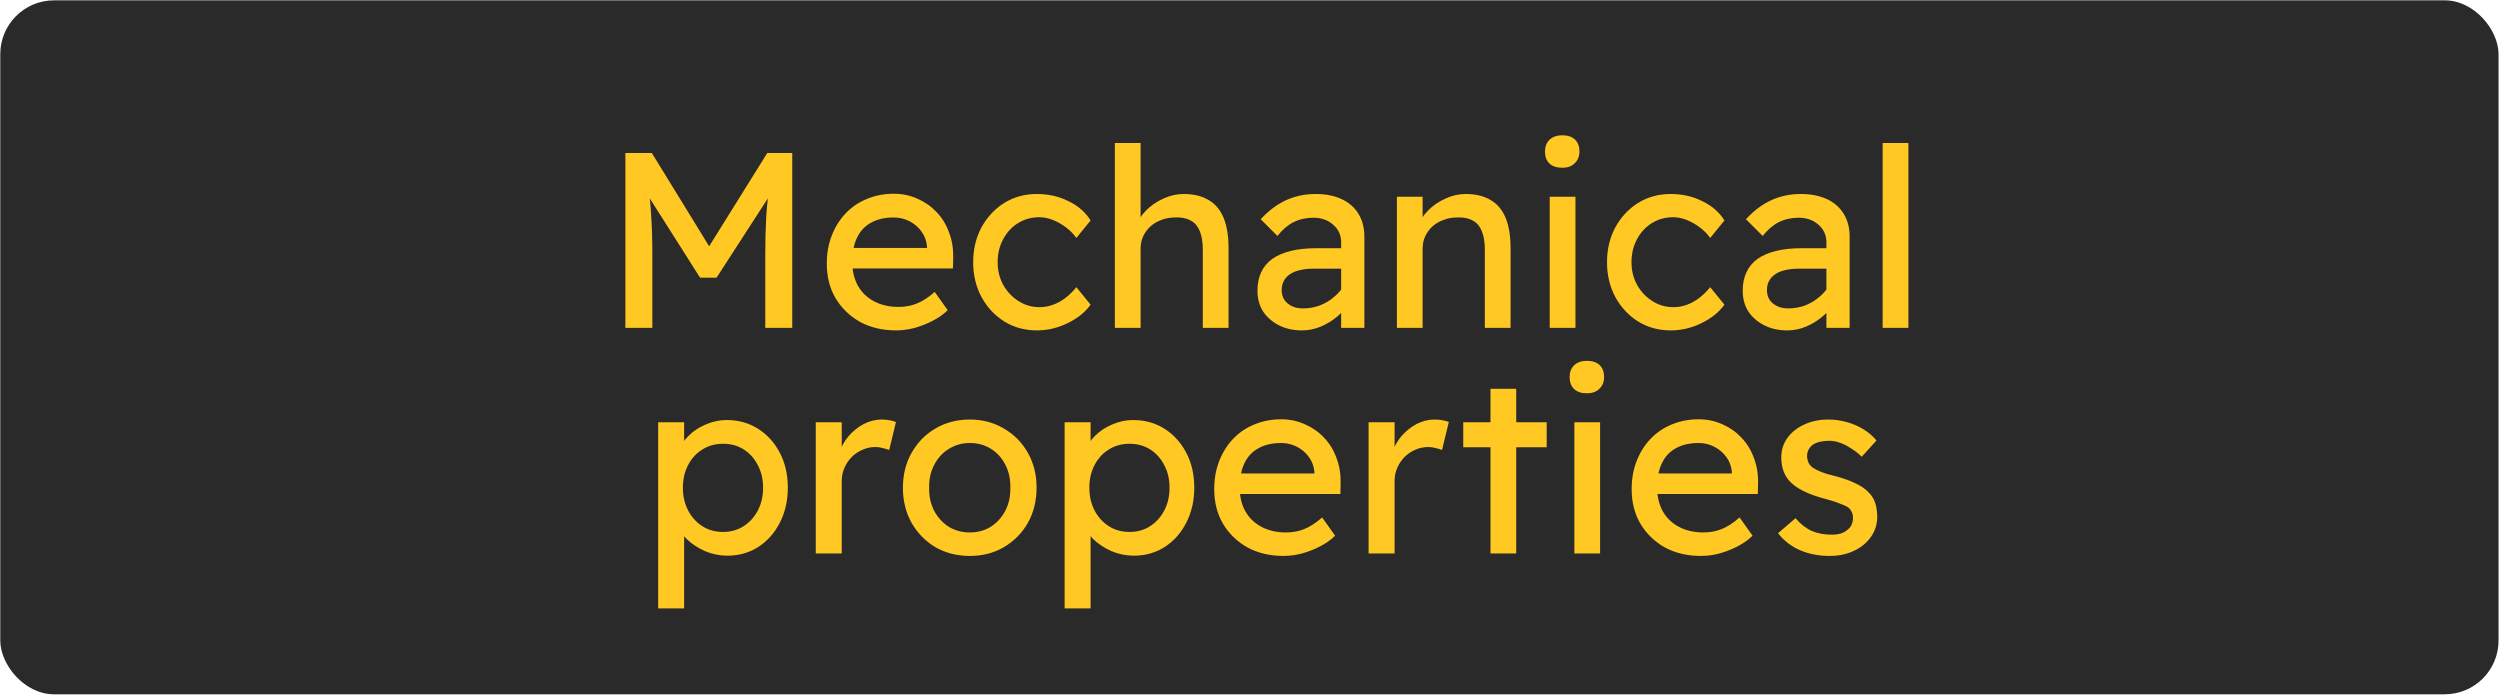 <svg width="1441" height="401" viewBox="0 0 1441 401" fill="none" xmlns="http://www.w3.org/2000/svg">
<rect x="0.16" y="0.199" width="1440" height="400" rx="31" fill="#2A2A2A"/>
<path d="M360.464 189V88.2H375.728L412.448 147.96L405.104 147.816L442.256 88.2H456.656V189H441.104V147.672C441.104 139.032 441.296 131.256 441.68 124.344C442.16 117.432 442.928 110.568 443.984 103.752L446 109.08L413.024 160.056H403.52L371.552 109.656L373.136 103.752C374.192 110.184 374.912 116.808 375.296 123.624C375.776 130.344 376.016 138.36 376.016 147.672V189H360.464ZM516.453 190.44C508.677 190.44 501.765 188.808 495.717 185.544C489.765 182.184 485.061 177.624 481.605 171.864C478.245 166.104 476.565 159.48 476.565 151.992C476.565 146.04 477.525 140.616 479.445 135.72C481.365 130.824 484.005 126.6 487.365 123.048C490.821 119.4 494.901 116.616 499.605 114.696C504.405 112.68 509.589 111.672 515.157 111.672C520.053 111.672 524.613 112.632 528.837 114.552C533.061 116.376 536.709 118.92 539.781 122.184C542.949 125.448 545.349 129.336 546.981 133.848C548.709 138.264 549.525 143.112 549.429 148.392L549.285 154.728H487.509L484.197 142.92H536.469L534.309 145.368V141.912C534.021 138.744 532.965 135.912 531.141 133.416C529.317 130.92 527.013 128.952 524.229 127.512C521.445 126.072 518.421 125.352 515.157 125.352C509.973 125.352 505.605 126.36 502.053 128.376C498.501 130.296 495.813 133.176 493.989 137.016C492.165 140.76 491.253 145.416 491.253 150.984C491.253 156.264 492.357 160.872 494.565 164.808C496.773 168.648 499.893 171.624 503.925 173.736C507.957 175.848 512.613 176.904 517.893 176.904C521.637 176.904 525.093 176.28 528.261 175.032C531.525 173.784 535.029 171.528 538.773 168.264L546.261 178.776C543.957 181.08 541.125 183.096 537.765 184.824C534.501 186.552 530.997 187.944 527.253 189C523.605 189.96 520.005 190.44 516.453 190.44ZM597.66 190.44C590.652 190.44 584.364 188.712 578.796 185.256C573.324 181.8 568.956 177.096 565.692 171.144C562.524 165.192 560.94 158.52 560.94 151.128C560.94 143.736 562.524 137.064 565.692 131.112C568.956 125.16 573.324 120.456 578.796 117C584.364 113.544 590.652 111.816 597.66 111.816C604.38 111.816 610.476 113.208 615.948 115.992C621.516 118.68 625.74 122.376 628.62 127.08L620.412 137.16C618.876 134.952 616.908 132.936 614.508 131.112C612.108 129.288 609.564 127.848 606.876 126.792C604.188 125.736 601.596 125.208 599.1 125.208C594.492 125.208 590.364 126.36 586.716 128.664C583.164 130.872 580.332 133.944 578.22 137.88C576.108 141.816 575.052 146.232 575.052 151.128C575.052 156.024 576.156 160.44 578.364 164.376C580.572 168.216 583.5 171.288 587.148 173.592C590.796 175.896 594.828 177.048 599.244 177.048C601.836 177.048 604.332 176.616 606.732 175.752C609.228 174.888 611.628 173.592 613.932 171.864C616.236 170.136 618.396 168.024 620.412 165.528L628.62 175.608C625.548 179.928 621.132 183.48 615.372 186.264C609.708 189.048 603.804 190.44 597.66 190.44ZM642.61 189V82.44H657.442V128.952L654.85 130.68C655.81 127.32 657.682 124.248 660.466 121.464C663.25 118.584 666.562 116.28 670.402 114.552C674.242 112.728 678.178 111.816 682.21 111.816C687.97 111.816 692.77 112.968 696.61 115.272C700.45 117.48 703.33 120.888 705.25 125.496C707.17 130.104 708.13 135.912 708.13 142.92V189H693.298V143.928C693.298 139.608 692.722 136.056 691.57 133.272C690.418 130.392 688.642 128.328 686.242 127.08C683.842 125.736 680.866 125.16 677.314 125.352C674.434 125.352 671.794 125.832 669.394 126.792C666.994 127.656 664.882 128.904 663.058 130.536C661.33 132.168 659.938 134.088 658.882 136.296C657.922 138.408 657.442 140.712 657.442 143.208V189H650.098C648.85 189 647.602 189 646.354 189C645.106 189 643.858 189 642.61 189ZM773.035 189V139.752C773.035 135.528 771.499 132.12 768.427 129.528C765.451 126.84 761.659 125.496 757.051 125.496C752.827 125.496 748.987 126.36 745.531 128.088C742.171 129.816 739.099 132.456 736.315 136.008L726.667 126.36C731.179 121.464 736.027 117.816 741.211 115.416C746.491 113.016 752.155 111.816 758.203 111.816C763.963 111.816 768.955 112.776 773.179 114.696C777.403 116.616 780.667 119.448 782.971 123.192C785.275 126.84 786.427 131.304 786.427 136.584V189H773.035ZM750.427 190.44C745.531 190.44 741.163 189.48 737.323 187.56C733.483 185.64 730.411 183 728.107 179.64C725.899 176.184 724.795 172.152 724.795 167.544C724.795 163.512 725.515 159.96 726.955 156.888C728.395 153.816 730.507 151.272 733.291 149.256C736.171 147.24 739.723 145.704 743.947 144.648C748.267 143.592 753.211 143.064 758.779 143.064H779.803L778.507 154.872H756.907C754.027 154.872 751.435 155.16 749.131 155.736C746.923 156.216 745.003 157.032 743.371 158.184C741.835 159.24 740.683 160.536 739.915 162.072C739.147 163.512 738.763 165.24 738.763 167.256C738.763 169.368 739.291 171.24 740.347 172.872C741.403 174.408 742.843 175.608 744.667 176.472C746.491 177.336 748.603 177.768 751.003 177.768C754.459 177.768 757.723 177.192 760.795 176.04C763.963 174.792 766.747 173.112 769.147 171C771.643 168.888 773.563 166.536 774.907 163.944L778.363 173.592C776.347 176.952 773.851 179.88 770.875 182.376C767.899 184.872 764.683 186.84 761.227 188.28C757.771 189.72 754.171 190.44 750.427 190.44ZM805.173 189V113.4H820.005V128.952L817.413 130.68C818.373 127.32 820.245 124.248 823.029 121.464C825.813 118.584 829.125 116.28 832.965 114.552C836.805 112.728 840.741 111.816 844.773 111.816C850.533 111.816 855.333 112.968 859.173 115.272C863.013 117.48 865.893 120.888 867.813 125.496C869.733 130.104 870.693 135.912 870.693 142.92V189H855.861V143.928C855.861 139.608 855.285 136.056 854.133 133.272C852.981 130.392 851.205 128.328 848.805 127.08C846.405 125.736 843.429 125.16 839.877 125.352C836.997 125.352 834.357 125.832 831.957 126.792C829.557 127.656 827.445 128.904 825.621 130.536C823.893 132.168 822.501 134.088 821.445 136.296C820.485 138.408 820.005 140.712 820.005 143.208V189H812.661C811.413 189 810.165 189 808.917 189C807.669 189 806.421 189 805.173 189ZM893.261 189V113.4H908.093V189H893.261ZM900.461 96.696C897.293 96.696 894.845 95.88 893.117 94.248C891.389 92.616 890.525 90.312 890.525 87.336C890.525 84.552 891.389 82.296 893.117 80.568C894.941 78.84 897.389 77.976 900.461 77.976C903.629 77.976 906.077 78.792 907.805 80.424C909.533 82.056 910.397 84.36 910.397 87.336C910.397 90.12 909.485 92.376 907.661 94.104C905.933 95.832 903.533 96.696 900.461 96.696ZM963.003 190.44C955.995 190.44 949.707 188.712 944.139 185.256C938.667 181.8 934.299 177.096 931.035 171.144C927.867 165.192 926.283 158.52 926.283 151.128C926.283 143.736 927.867 137.064 931.035 131.112C934.299 125.16 938.667 120.456 944.139 117C949.707 113.544 955.995 111.816 963.003 111.816C969.723 111.816 975.819 113.208 981.291 115.992C986.859 118.68 991.083 122.376 993.963 127.08L985.755 137.16C984.219 134.952 982.251 132.936 979.851 131.112C977.451 129.288 974.907 127.848 972.219 126.792C969.531 125.736 966.939 125.208 964.443 125.208C959.835 125.208 955.707 126.36 952.059 128.664C948.507 130.872 945.675 133.944 943.563 137.88C941.451 141.816 940.395 146.232 940.395 151.128C940.395 156.024 941.499 160.44 943.707 164.376C945.915 168.216 948.843 171.288 952.491 173.592C956.139 175.896 960.171 177.048 964.587 177.048C967.179 177.048 969.675 176.616 972.075 175.752C974.571 174.888 976.971 173.592 979.275 171.864C981.579 170.136 983.739 168.024 985.755 165.528L993.963 175.608C990.891 179.928 986.475 183.48 980.715 186.264C975.051 189.048 969.147 190.44 963.003 190.44ZM1052.74 189V139.752C1052.74 135.528 1051.2 132.12 1048.13 129.528C1045.15 126.84 1041.36 125.496 1036.75 125.496C1032.53 125.496 1028.69 126.36 1025.23 128.088C1021.87 129.816 1018.8 132.456 1016.02 136.008L1006.37 126.36C1010.88 121.464 1015.73 117.816 1020.91 115.416C1026.19 113.016 1031.86 111.816 1037.91 111.816C1043.67 111.816 1048.66 112.776 1052.88 114.696C1057.11 116.616 1060.37 119.448 1062.67 123.192C1064.98 126.84 1066.13 131.304 1066.13 136.584V189H1052.74ZM1030.13 190.44C1025.23 190.44 1020.87 189.48 1017.03 187.56C1013.19 185.64 1010.11 183 1007.81 179.64C1005.6 176.184 1004.5 172.152 1004.5 167.544C1004.5 163.512 1005.22 159.96 1006.66 156.888C1008.1 153.816 1010.21 151.272 1012.99 149.256C1015.87 147.24 1019.43 145.704 1023.65 144.648C1027.97 143.592 1032.91 143.064 1038.48 143.064H1059.51L1058.21 154.872H1036.61C1033.73 154.872 1031.14 155.16 1028.83 155.736C1026.63 156.216 1024.71 157.032 1023.07 158.184C1021.54 159.24 1020.39 160.536 1019.62 162.072C1018.85 163.512 1018.47 165.24 1018.47 167.256C1018.47 169.368 1018.99 171.24 1020.05 172.872C1021.11 174.408 1022.55 175.608 1024.37 176.472C1026.19 177.336 1028.31 177.768 1030.71 177.768C1034.16 177.768 1037.43 177.192 1040.5 176.04C1043.67 174.792 1046.45 173.112 1048.85 171C1051.35 168.888 1053.27 166.536 1054.61 163.944L1058.07 173.592C1056.05 176.952 1053.55 179.88 1050.58 182.376C1047.6 184.872 1044.39 186.84 1040.93 188.28C1037.47 189.72 1033.87 190.44 1030.13 190.44ZM1085.16 189V82.44H1100V189H1085.16ZM379.36 350.68V243.4H394.336V260.68L392.032 259.384C392.608 256.504 394.24 253.768 396.928 251.176C399.616 248.488 402.88 246.328 406.72 244.696C410.656 242.968 414.688 242.104 418.816 242.104C425.632 242.104 431.68 243.784 436.96 247.144C442.24 250.504 446.416 255.112 449.488 260.968C452.56 266.824 454.096 273.544 454.096 281.128C454.096 288.616 452.56 295.336 449.488 301.288C446.512 307.144 442.384 311.8 437.104 315.256C431.824 318.616 425.872 320.296 419.248 320.296C414.832 320.296 410.56 319.432 406.432 317.704C402.304 315.88 398.8 313.576 395.92 310.792C393.04 308.008 391.264 305.128 390.592 302.152L394.336 300.136V350.68H379.36ZM416.8 306.616C421.216 306.616 425.152 305.512 428.608 303.304C432.064 301.096 434.8 298.072 436.816 294.232C438.832 290.392 439.84 286.024 439.84 281.128C439.84 276.232 438.832 271.912 436.816 268.168C434.896 264.328 432.208 261.304 428.752 259.096C425.296 256.888 421.312 255.784 416.8 255.784C412.288 255.784 408.304 256.888 404.848 259.096C401.392 261.208 398.656 264.184 396.64 268.024C394.624 271.864 393.616 276.232 393.616 281.128C393.616 286.024 394.624 290.392 396.64 294.232C398.656 298.072 401.392 301.096 404.848 303.304C408.304 305.512 412.288 306.616 416.8 306.616ZM470.204 319V243.4H485.18V267.16L483.74 261.4C484.796 257.752 486.572 254.44 489.068 251.464C491.66 248.488 494.588 246.136 497.852 244.408C501.212 242.68 504.668 241.816 508.22 241.816C509.852 241.816 511.388 241.96 512.828 242.248C514.364 242.536 515.564 242.872 516.428 243.256L512.54 259.384C511.388 258.904 510.092 258.52 508.652 258.232C507.308 257.848 505.964 257.656 504.62 257.656C502.028 257.656 499.532 258.184 497.132 259.24C494.828 260.2 492.764 261.592 490.94 263.416C489.212 265.144 487.82 267.208 486.764 269.608C485.708 271.912 485.18 274.456 485.18 277.24V319H470.204ZM559.032 320.44C551.64 320.44 545.016 318.76 539.16 315.4C533.4 311.944 528.84 307.288 525.48 301.432C522.12 295.48 520.44 288.712 520.44 281.128C520.44 273.544 522.12 266.824 525.48 260.968C528.84 255.016 533.4 250.36 539.16 247C545.016 243.544 551.64 241.816 559.032 241.816C566.328 241.816 572.856 243.544 578.616 247C584.472 250.36 589.08 255.016 592.44 260.968C595.8 266.824 597.48 273.544 597.48 281.128C597.48 288.712 595.8 295.48 592.44 301.432C589.08 307.288 584.472 311.944 578.616 315.4C572.856 318.76 566.328 320.44 559.032 320.44ZM559.032 306.904C563.544 306.904 567.576 305.8 571.128 303.592C574.68 301.288 577.464 298.216 579.48 294.376C581.496 290.44 582.456 286.024 582.36 281.128C582.456 276.136 581.496 271.72 579.48 267.88C577.464 263.944 574.68 260.872 571.128 258.664C567.576 256.456 563.544 255.352 559.032 255.352C554.52 255.352 550.44 256.504 546.792 258.808C543.24 261.016 540.456 264.088 538.44 268.024C536.424 271.864 535.464 276.232 535.56 281.128C535.464 286.024 536.424 290.44 538.44 294.376C540.456 298.216 543.24 301.288 546.792 303.592C550.44 305.8 554.52 306.904 559.032 306.904ZM613.641 350.68V243.4H628.617V260.68L626.313 259.384C626.889 256.504 628.521 253.768 631.209 251.176C633.897 248.488 637.161 246.328 641.001 244.696C644.937 242.968 648.969 242.104 653.097 242.104C659.913 242.104 665.961 243.784 671.241 247.144C676.521 250.504 680.697 255.112 683.769 260.968C686.841 266.824 688.377 273.544 688.377 281.128C688.377 288.616 686.841 295.336 683.769 301.288C680.793 307.144 676.665 311.8 671.385 315.256C666.105 318.616 660.153 320.296 653.529 320.296C649.113 320.296 644.841 319.432 640.713 317.704C636.585 315.88 633.081 313.576 630.201 310.792C627.321 308.008 625.545 305.128 624.873 302.152L628.617 300.136V350.68H613.641ZM651.081 306.616C655.497 306.616 659.433 305.512 662.889 303.304C666.345 301.096 669.081 298.072 671.097 294.232C673.113 290.392 674.121 286.024 674.121 281.128C674.121 276.232 673.113 271.912 671.097 268.168C669.177 264.328 666.489 261.304 663.033 259.096C659.577 256.888 655.593 255.784 651.081 255.784C646.569 255.784 642.585 256.888 639.129 259.096C635.673 261.208 632.937 264.184 630.921 268.024C628.905 271.864 627.897 276.232 627.897 281.128C627.897 286.024 628.905 290.392 630.921 294.232C632.937 298.072 635.673 301.096 639.129 303.304C642.585 305.512 646.569 306.616 651.081 306.616ZM739.765 320.44C731.989 320.44 725.077 318.808 719.029 315.544C713.077 312.184 708.373 307.624 704.917 301.864C701.557 296.104 699.877 289.48 699.877 281.992C699.877 276.04 700.837 270.616 702.757 265.72C704.677 260.824 707.317 256.6 710.677 253.048C714.133 249.4 718.213 246.616 722.917 244.696C727.717 242.68 732.901 241.672 738.469 241.672C743.365 241.672 747.925 242.632 752.149 244.552C756.373 246.376 760.021 248.92 763.093 252.184C766.261 255.448 768.661 259.336 770.293 263.848C772.021 268.264 772.837 273.112 772.741 278.392L772.597 284.728H710.821L707.509 272.92H759.781L757.621 275.368V271.912C757.333 268.744 756.277 265.912 754.453 263.416C752.629 260.92 750.325 258.952 747.541 257.512C744.757 256.072 741.733 255.352 738.469 255.352C733.285 255.352 728.917 256.36 725.365 258.376C721.813 260.296 719.125 263.176 717.301 267.016C715.477 270.76 714.565 275.416 714.565 280.984C714.565 286.264 715.669 290.872 717.877 294.808C720.085 298.648 723.205 301.624 727.237 303.736C731.269 305.848 735.925 306.904 741.205 306.904C744.949 306.904 748.405 306.28 751.573 305.032C754.837 303.784 758.341 301.528 762.085 298.264L769.573 308.776C767.269 311.08 764.437 313.096 761.077 314.824C757.813 316.552 754.309 317.944 750.565 319C746.917 319.96 743.317 320.44 739.765 320.44ZM788.86 319V243.4H803.836V267.16L802.396 261.4C803.452 257.752 805.228 254.44 807.724 251.464C810.316 248.488 813.244 246.136 816.508 244.408C819.868 242.68 823.324 241.816 826.876 241.816C828.508 241.816 830.044 241.96 831.484 242.248C833.02 242.536 834.22 242.872 835.084 243.256L831.196 259.384C830.044 258.904 828.748 258.52 827.308 258.232C825.964 257.848 824.62 257.656 823.276 257.656C820.684 257.656 818.188 258.184 815.788 259.24C813.484 260.2 811.42 261.592 809.596 263.416C807.868 265.144 806.476 267.208 805.42 269.608C804.364 271.912 803.836 274.456 803.836 277.24V319H788.86ZM859.111 319V224.104H873.943V319H859.111ZM843.415 257.8V243.4H891.511V257.8H843.415ZM907.464 319V243.4H922.296V319H907.464ZM914.664 226.696C911.496 226.696 909.048 225.88 907.32 224.248C905.592 222.616 904.728 220.312 904.728 217.336C904.728 214.552 905.592 212.296 907.32 210.568C909.144 208.84 911.592 207.976 914.664 207.976C917.832 207.976 920.28 208.792 922.008 210.424C923.736 212.056 924.6 214.36 924.6 217.336C924.6 220.12 923.688 222.376 921.864 224.104C920.136 225.832 917.736 226.696 914.664 226.696ZM980.375 320.44C972.599 320.44 965.687 318.808 959.639 315.544C953.687 312.184 948.983 307.624 945.527 301.864C942.167 296.104 940.487 289.48 940.487 281.992C940.487 276.04 941.447 270.616 943.367 265.72C945.287 260.824 947.927 256.6 951.287 253.048C954.743 249.4 958.823 246.616 963.527 244.696C968.327 242.68 973.511 241.672 979.079 241.672C983.975 241.672 988.535 242.632 992.759 244.552C996.983 246.376 1000.63 248.92 1003.7 252.184C1006.87 255.448 1009.27 259.336 1010.9 263.848C1012.63 268.264 1013.45 273.112 1013.35 278.392L1013.21 284.728H951.431L948.119 272.92H1000.39L998.231 275.368V271.912C997.943 268.744 996.887 265.912 995.063 263.416C993.239 260.92 990.935 258.952 988.151 257.512C985.367 256.072 982.343 255.352 979.079 255.352C973.895 255.352 969.527 256.36 965.975 258.376C962.423 260.296 959.735 263.176 957.911 267.016C956.087 270.76 955.175 275.416 955.175 280.984C955.175 286.264 956.279 290.872 958.487 294.808C960.695 298.648 963.815 301.624 967.847 303.736C971.879 305.848 976.535 306.904 981.815 306.904C985.559 306.904 989.015 306.28 992.183 305.032C995.447 303.784 998.951 301.528 1002.69 298.264L1010.18 308.776C1007.88 311.08 1005.05 313.096 1001.69 314.824C998.423 316.552 994.919 317.944 991.175 319C987.527 319.96 983.927 320.44 980.375 320.44ZM1054.67 320.44C1048.33 320.44 1042.62 319.336 1037.53 317.128C1032.45 314.92 1028.22 311.656 1024.86 307.336L1034.94 298.696C1037.82 302.056 1040.94 304.504 1044.3 306.04C1047.76 307.48 1051.65 308.2 1055.97 308.2C1057.69 308.2 1059.28 308.008 1060.72 307.624C1062.25 307.144 1063.55 306.472 1064.61 305.608C1065.76 304.744 1066.62 303.736 1067.2 302.584C1067.77 301.336 1068.06 299.992 1068.06 298.552C1068.06 296.056 1067.15 294.04 1065.33 292.504C1064.37 291.832 1062.83 291.112 1060.72 290.344C1058.7 289.48 1056.06 288.616 1052.8 287.752C1047.23 286.312 1042.67 284.68 1039.12 282.856C1035.57 281.032 1032.83 278.968 1030.91 276.664C1029.47 274.84 1028.41 272.872 1027.74 270.76C1027.07 268.552 1026.73 266.152 1026.73 263.56C1026.73 259.336 1027.93 255.592 1030.33 252.328C1032.73 249.064 1035.95 246.52 1039.98 244.696C1044.11 242.776 1048.72 241.816 1053.81 241.816C1057.36 241.816 1060.86 242.296 1064.32 243.256C1067.87 244.216 1071.13 245.608 1074.11 247.432C1077.09 249.256 1079.58 251.416 1081.6 253.912L1073.1 263.272C1071.28 261.448 1069.26 259.864 1067.05 258.52C1064.94 257.08 1062.78 255.976 1060.57 255.208C1058.37 254.44 1056.35 254.056 1054.53 254.056C1052.51 254.056 1050.69 254.248 1049.05 254.632C1047.42 255.016 1046.03 255.592 1044.88 256.36C1043.82 257.128 1043.01 258.088 1042.43 259.24C1041.85 260.392 1041.57 261.688 1041.57 263.128C1041.66 264.376 1041.95 265.576 1042.43 266.728C1043.01 267.784 1043.77 268.696 1044.73 269.464C1045.79 270.232 1047.37 271.048 1049.49 271.912C1051.6 272.776 1054.29 273.592 1057.55 274.36C1062.35 275.608 1066.29 277 1069.36 278.536C1072.53 279.976 1075.02 281.656 1076.85 283.576C1078.77 285.4 1080.11 287.512 1080.88 289.912C1081.65 292.312 1082.03 295 1082.03 297.976C1082.03 302.296 1080.78 306.184 1078.29 309.64C1075.89 313 1072.62 315.64 1068.49 317.56C1064.37 319.48 1059.76 320.44 1054.67 320.44Z" fill="#FFC822"/>
</svg>
